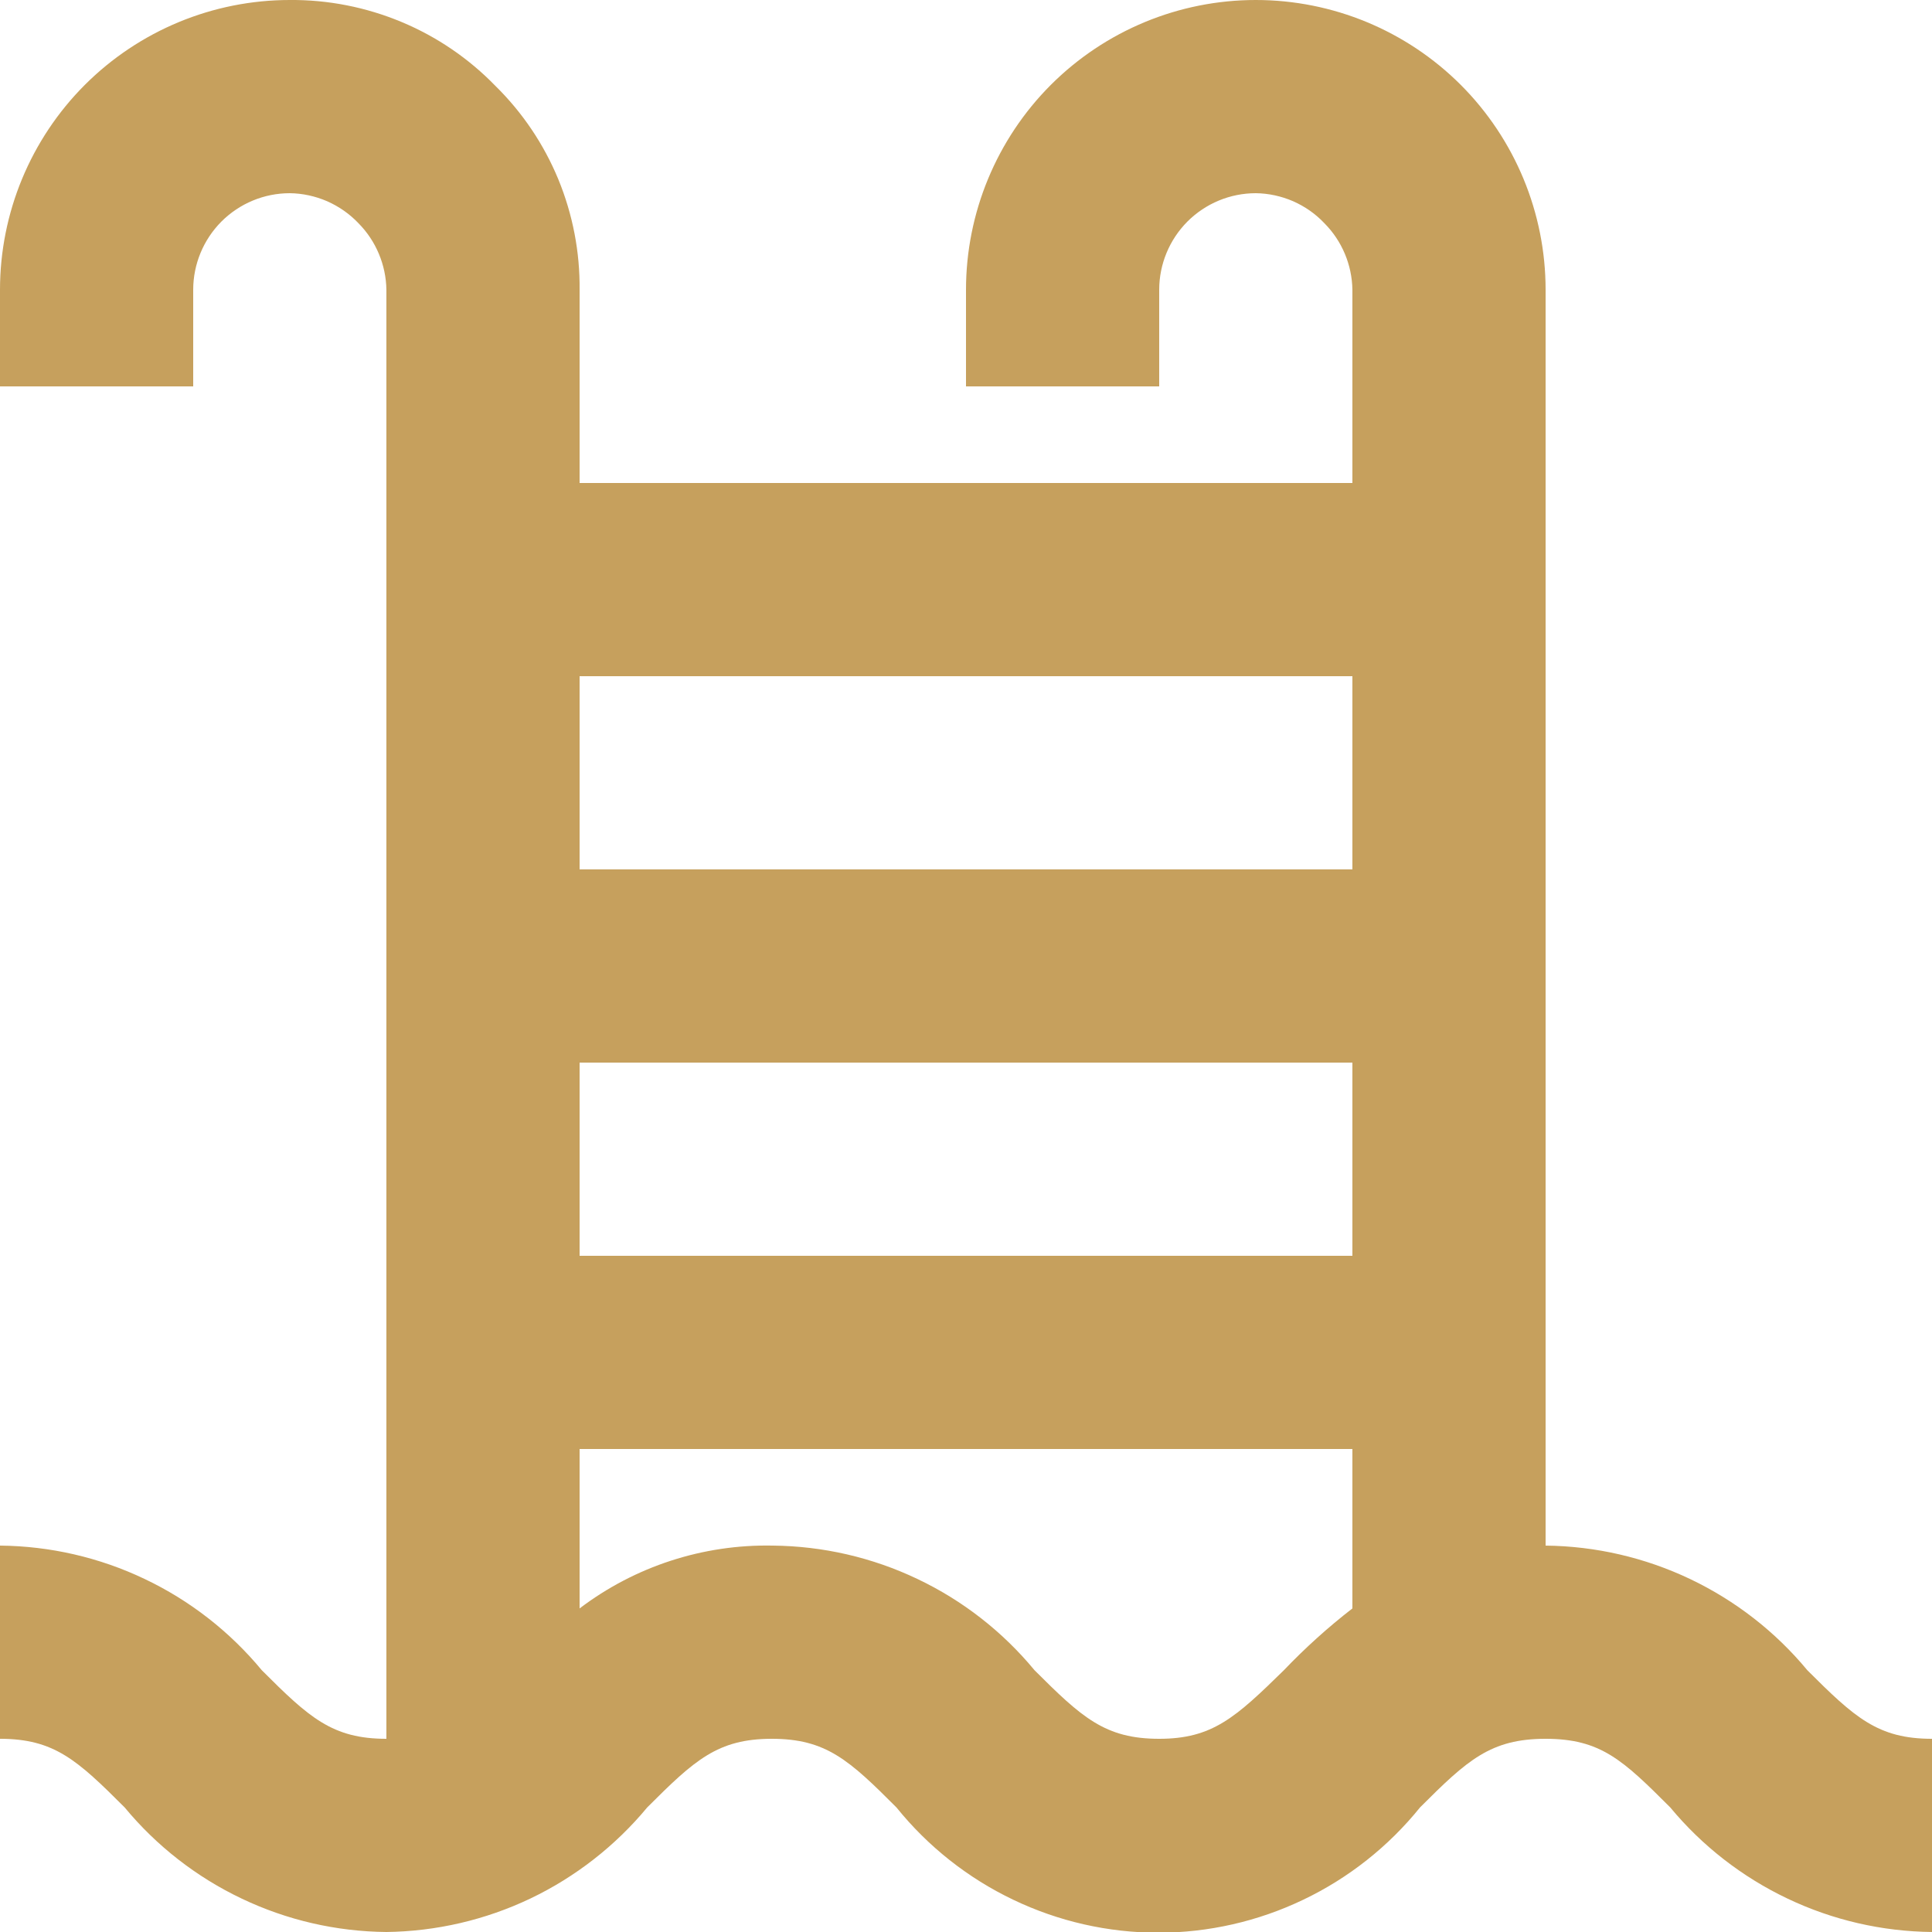 <?xml version="1.0" encoding="UTF-8"?> <svg xmlns="http://www.w3.org/2000/svg" width="25" height="25" viewBox="0 0 25 25" fill="none"><path d="M20 20V3.75C20 2.756 19.605 1.802 18.902 1.098C18.198 0.395 17.245 0 16.25 0C15.255 0 14.302 0.395 13.598 1.098C12.895 1.802 12.5 2.756 12.5 3.75V5H15V3.75C15 3.419 15.132 3.101 15.366 2.866C15.601 2.632 15.918 2.5 16.25 2.5C16.416 2.502 16.58 2.538 16.733 2.604C16.885 2.671 17.023 2.767 17.137 2.888C17.365 3.117 17.495 3.427 17.5 3.75V6.25H7.5V3.75C7.505 3.26 7.411 2.774 7.225 2.321C7.038 1.868 6.762 1.457 6.412 1.113C6.067 0.757 5.653 0.475 5.195 0.284C4.737 0.093 4.246 -0.004 3.75 0C2.755 0 1.802 0.395 1.098 1.098C0.395 1.802 0 2.756 0 3.75V5H2.5V3.75C2.5 3.419 2.632 3.101 2.866 2.866C3.101 2.632 3.418 2.5 3.75 2.5C3.916 2.502 4.08 2.538 4.233 2.604C4.385 2.671 4.523 2.767 4.638 2.888C4.865 3.117 4.995 3.427 5 3.75V22.5C4.3 22.5 4 22.225 3.388 21.613C2.974 21.113 2.457 20.71 1.872 20.432C1.287 20.153 0.648 20.006 0 20V22.5C0.7 22.5 1 22.775 1.613 23.388C2.026 23.887 2.543 24.29 3.128 24.568C3.713 24.847 4.352 24.994 5 25C5.646 24.992 6.282 24.844 6.865 24.566C7.448 24.287 7.963 23.885 8.375 23.388C8.988 22.775 9.287 22.5 9.988 22.5C10.688 22.5 10.988 22.775 11.6 23.388C12.008 23.894 12.524 24.302 13.11 24.582C13.696 24.863 14.338 25.009 14.988 25.009C15.637 25.009 16.279 24.863 16.865 24.582C17.451 24.302 17.967 23.894 18.375 23.388C18.988 22.775 19.288 22.5 20 22.5C20.712 22.5 21 22.775 21.613 23.388C22.026 23.886 22.544 24.289 23.129 24.567C23.713 24.846 24.352 24.993 25 25V22.5C24.3 22.5 24 22.225 23.387 21.613C22.974 21.114 22.456 20.712 21.871 20.433C21.287 20.155 20.648 20.007 20 20ZM17.5 16.25H7.5V13.75H17.5V16.25ZM17.5 8.75V11.25H7.5V8.75H17.5ZM15 22.5C14.3 22.5 14 22.225 13.387 21.613C12.974 21.113 12.457 20.71 11.872 20.432C11.287 20.153 10.648 20.006 10 20C9.099 19.982 8.218 20.268 7.5 20.813V18.75H17.5V20.813C17.185 21.057 16.888 21.325 16.613 21.613C15.988 22.225 15.688 22.5 15 22.5Z" fill="#C6A05D"></path></svg> 